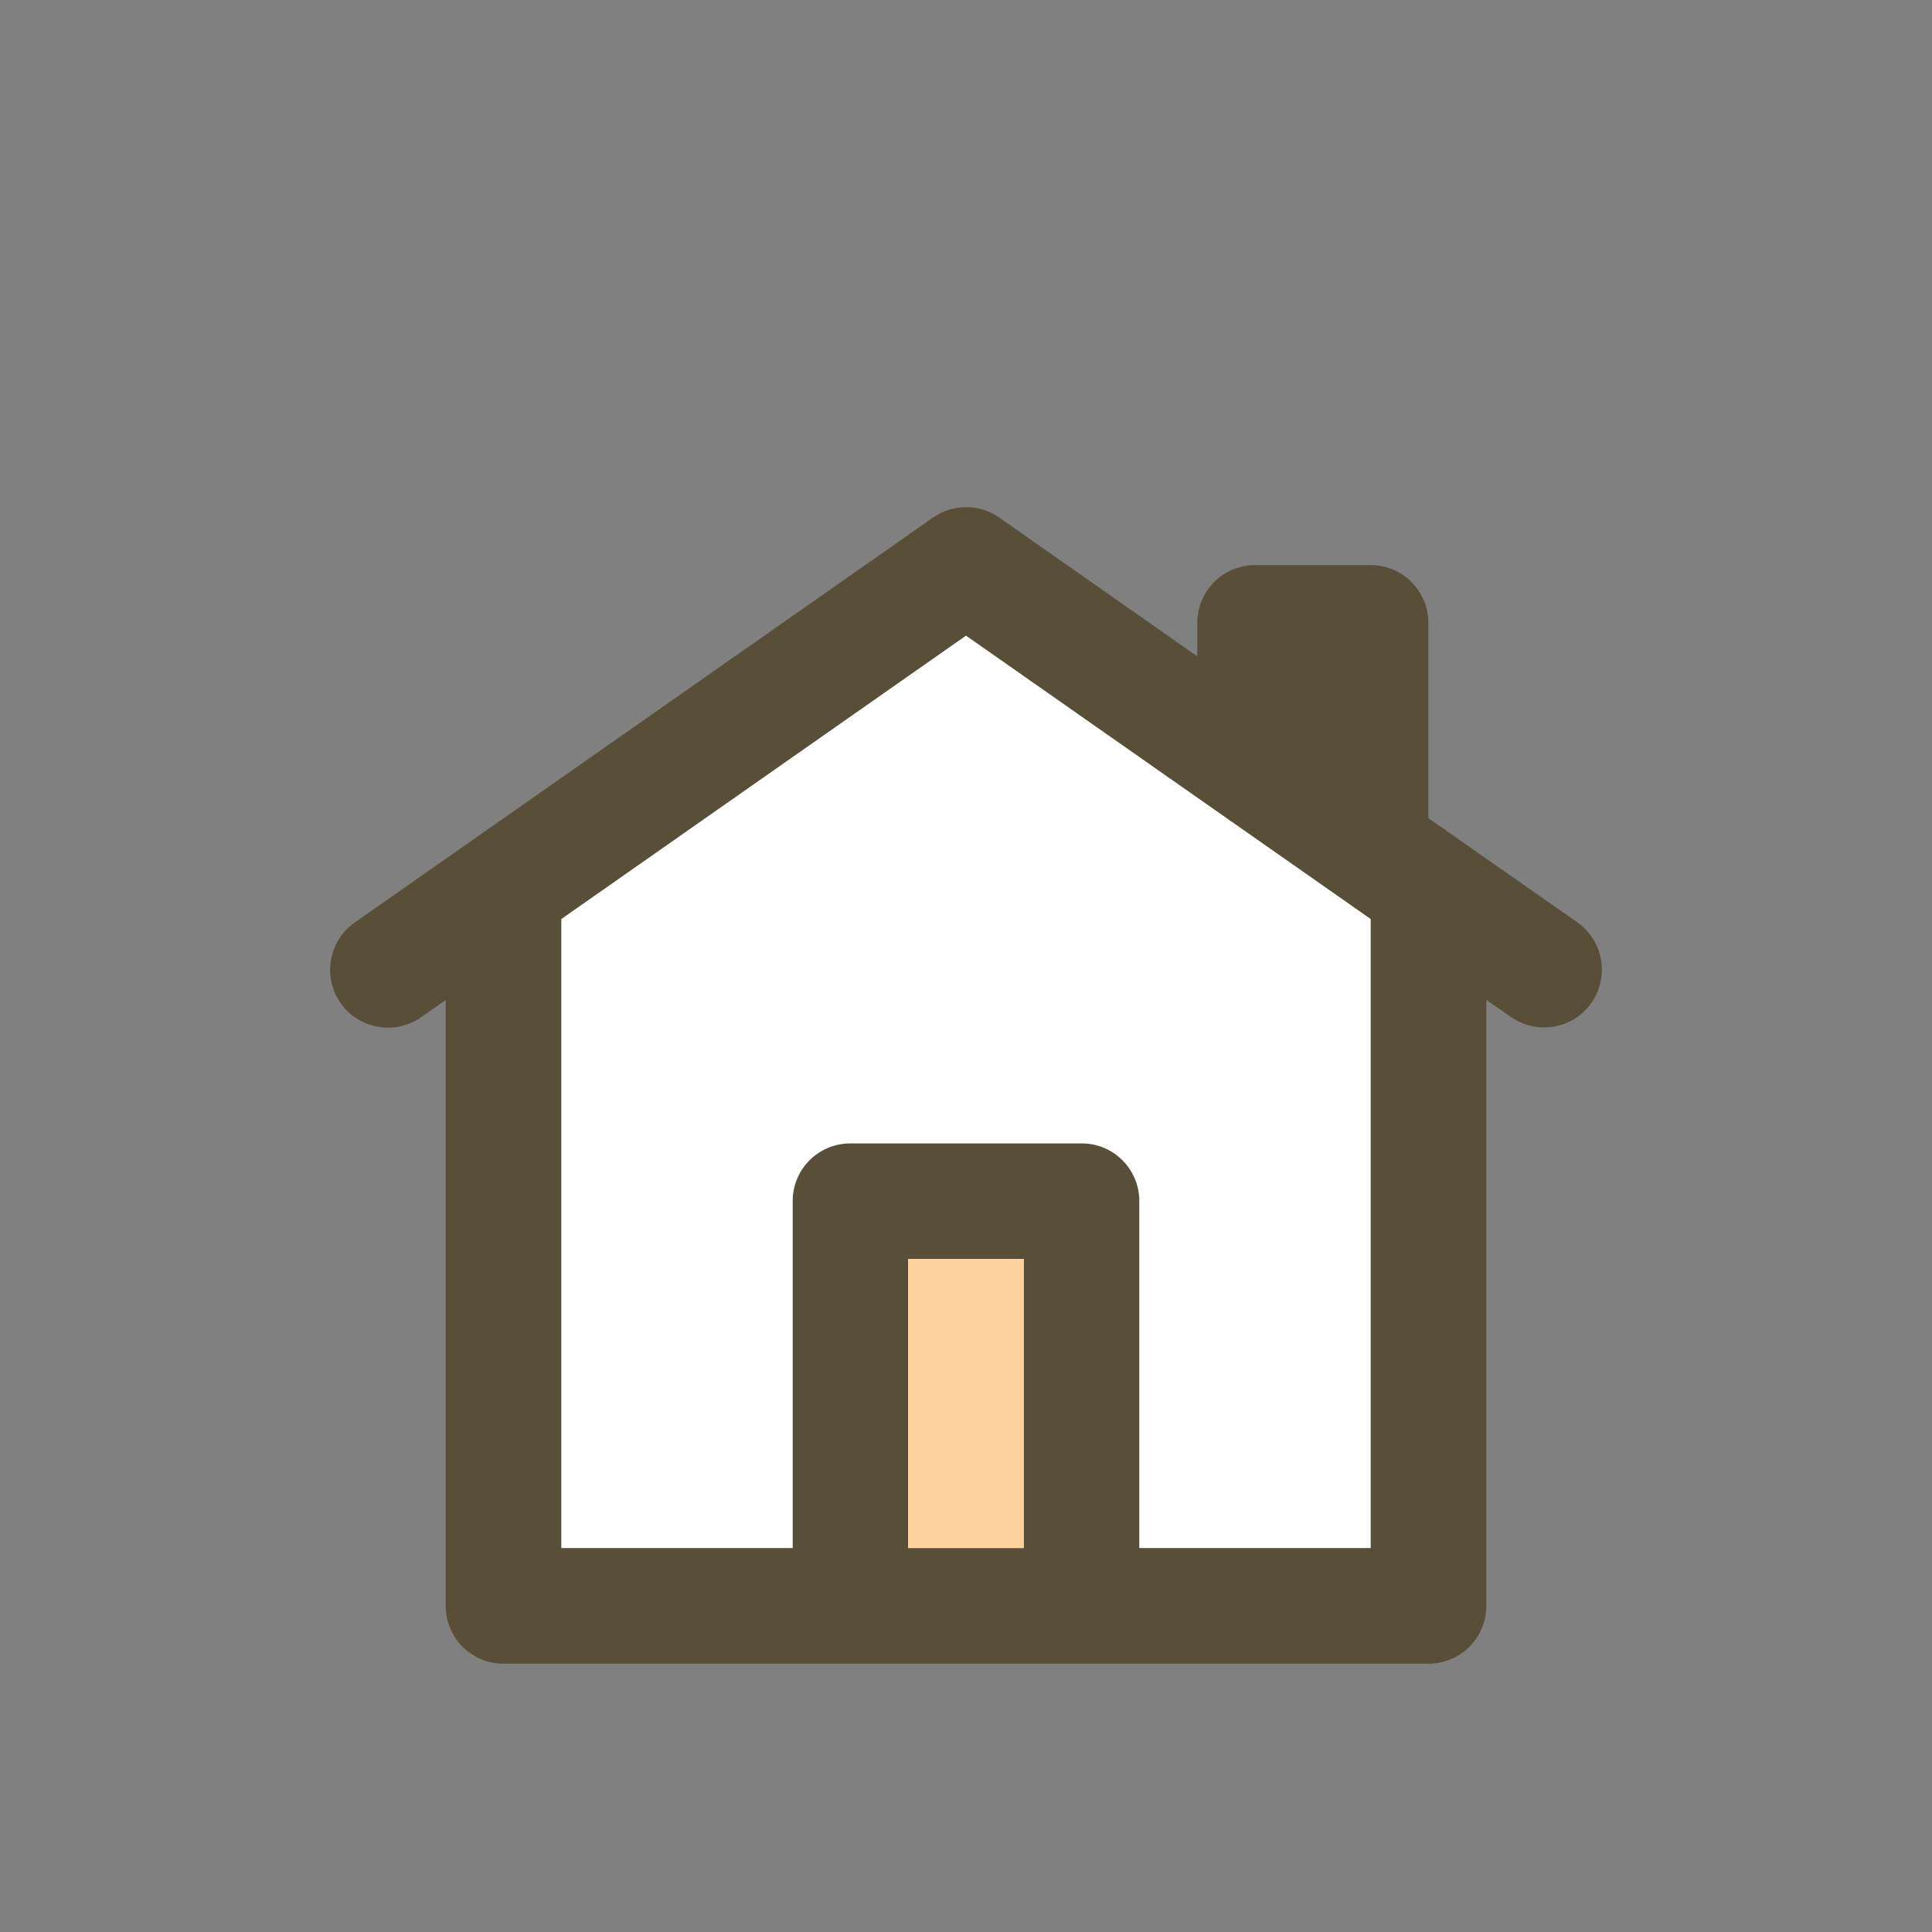 <?xml version="1.0" encoding="UTF-8"?><svg id="_レイヤー_2" xmlns="http://www.w3.org/2000/svg" viewBox="0 0 72 72"><rect x="0" y="0" width="72" height="72" fill="#808080" stroke="none"/><defs><style>.cls-1{fill:none;}.cls-1,.cls-2,.cls-3,.cls-4{stroke-width:0px;}.cls-2{fill:#594f38;}.cls-2,.cls-3,.cls-4{fill-rule:evenodd;}.cls-3{fill:#fff;}.cls-4{fill:#ffc686;opacity:.8;}</style></defs><g id="content"><rect class="cls-1" width="72" height="72"/><path class="cls-2" d="M55.39,37.26l.92.64c.97.68,2.32.45,3-.53.68-.97.44-2.32-.53-3l-5.55-3.88v-7.28c0-1.19-.96-2.15-2.15-2.15h-4.31c-1.19,0-2.15.96-2.15,2.15v1.25l-7.38-5.17c-.74-.52-1.73-.52-2.47,0l-21.55,15.09c-.97.68-1.21,2.03-.53,3,.68.97,2.03,1.21,3,.53l.92-.64v22.58c0,1.19.96,2.15,2.15,2.15h34.48c1.19,0,2.15-.96,2.15-2.15v-22.58h0ZM20.92,34.25v23.44h8.62v-12.93c0-1.19.96-2.15,2.15-2.15h8.62c1.19,0,2.15.96,2.15,2.15v12.93h8.62v-23.44l-15.08-10.56-15.08,10.56h0ZM38.15,57.69v-10.77h-4.31v10.77h4.31Z"/><path class="cls-3" d="M20.92,34.25v23.44h8.62v-12.93c0-1.19.96-2.15,2.15-2.15h8.62c1.19,0,2.15.96,2.15,2.15v12.93h8.62v-23.44l-15.08-10.56-15.08,10.56h0ZM38.15,57.69v-10.77h-4.31v10.77h4.31Z"/><path class="cls-4" d="M38.15,57.69v-10.77h-4.31v10.77h4.31Z"/></g></svg>